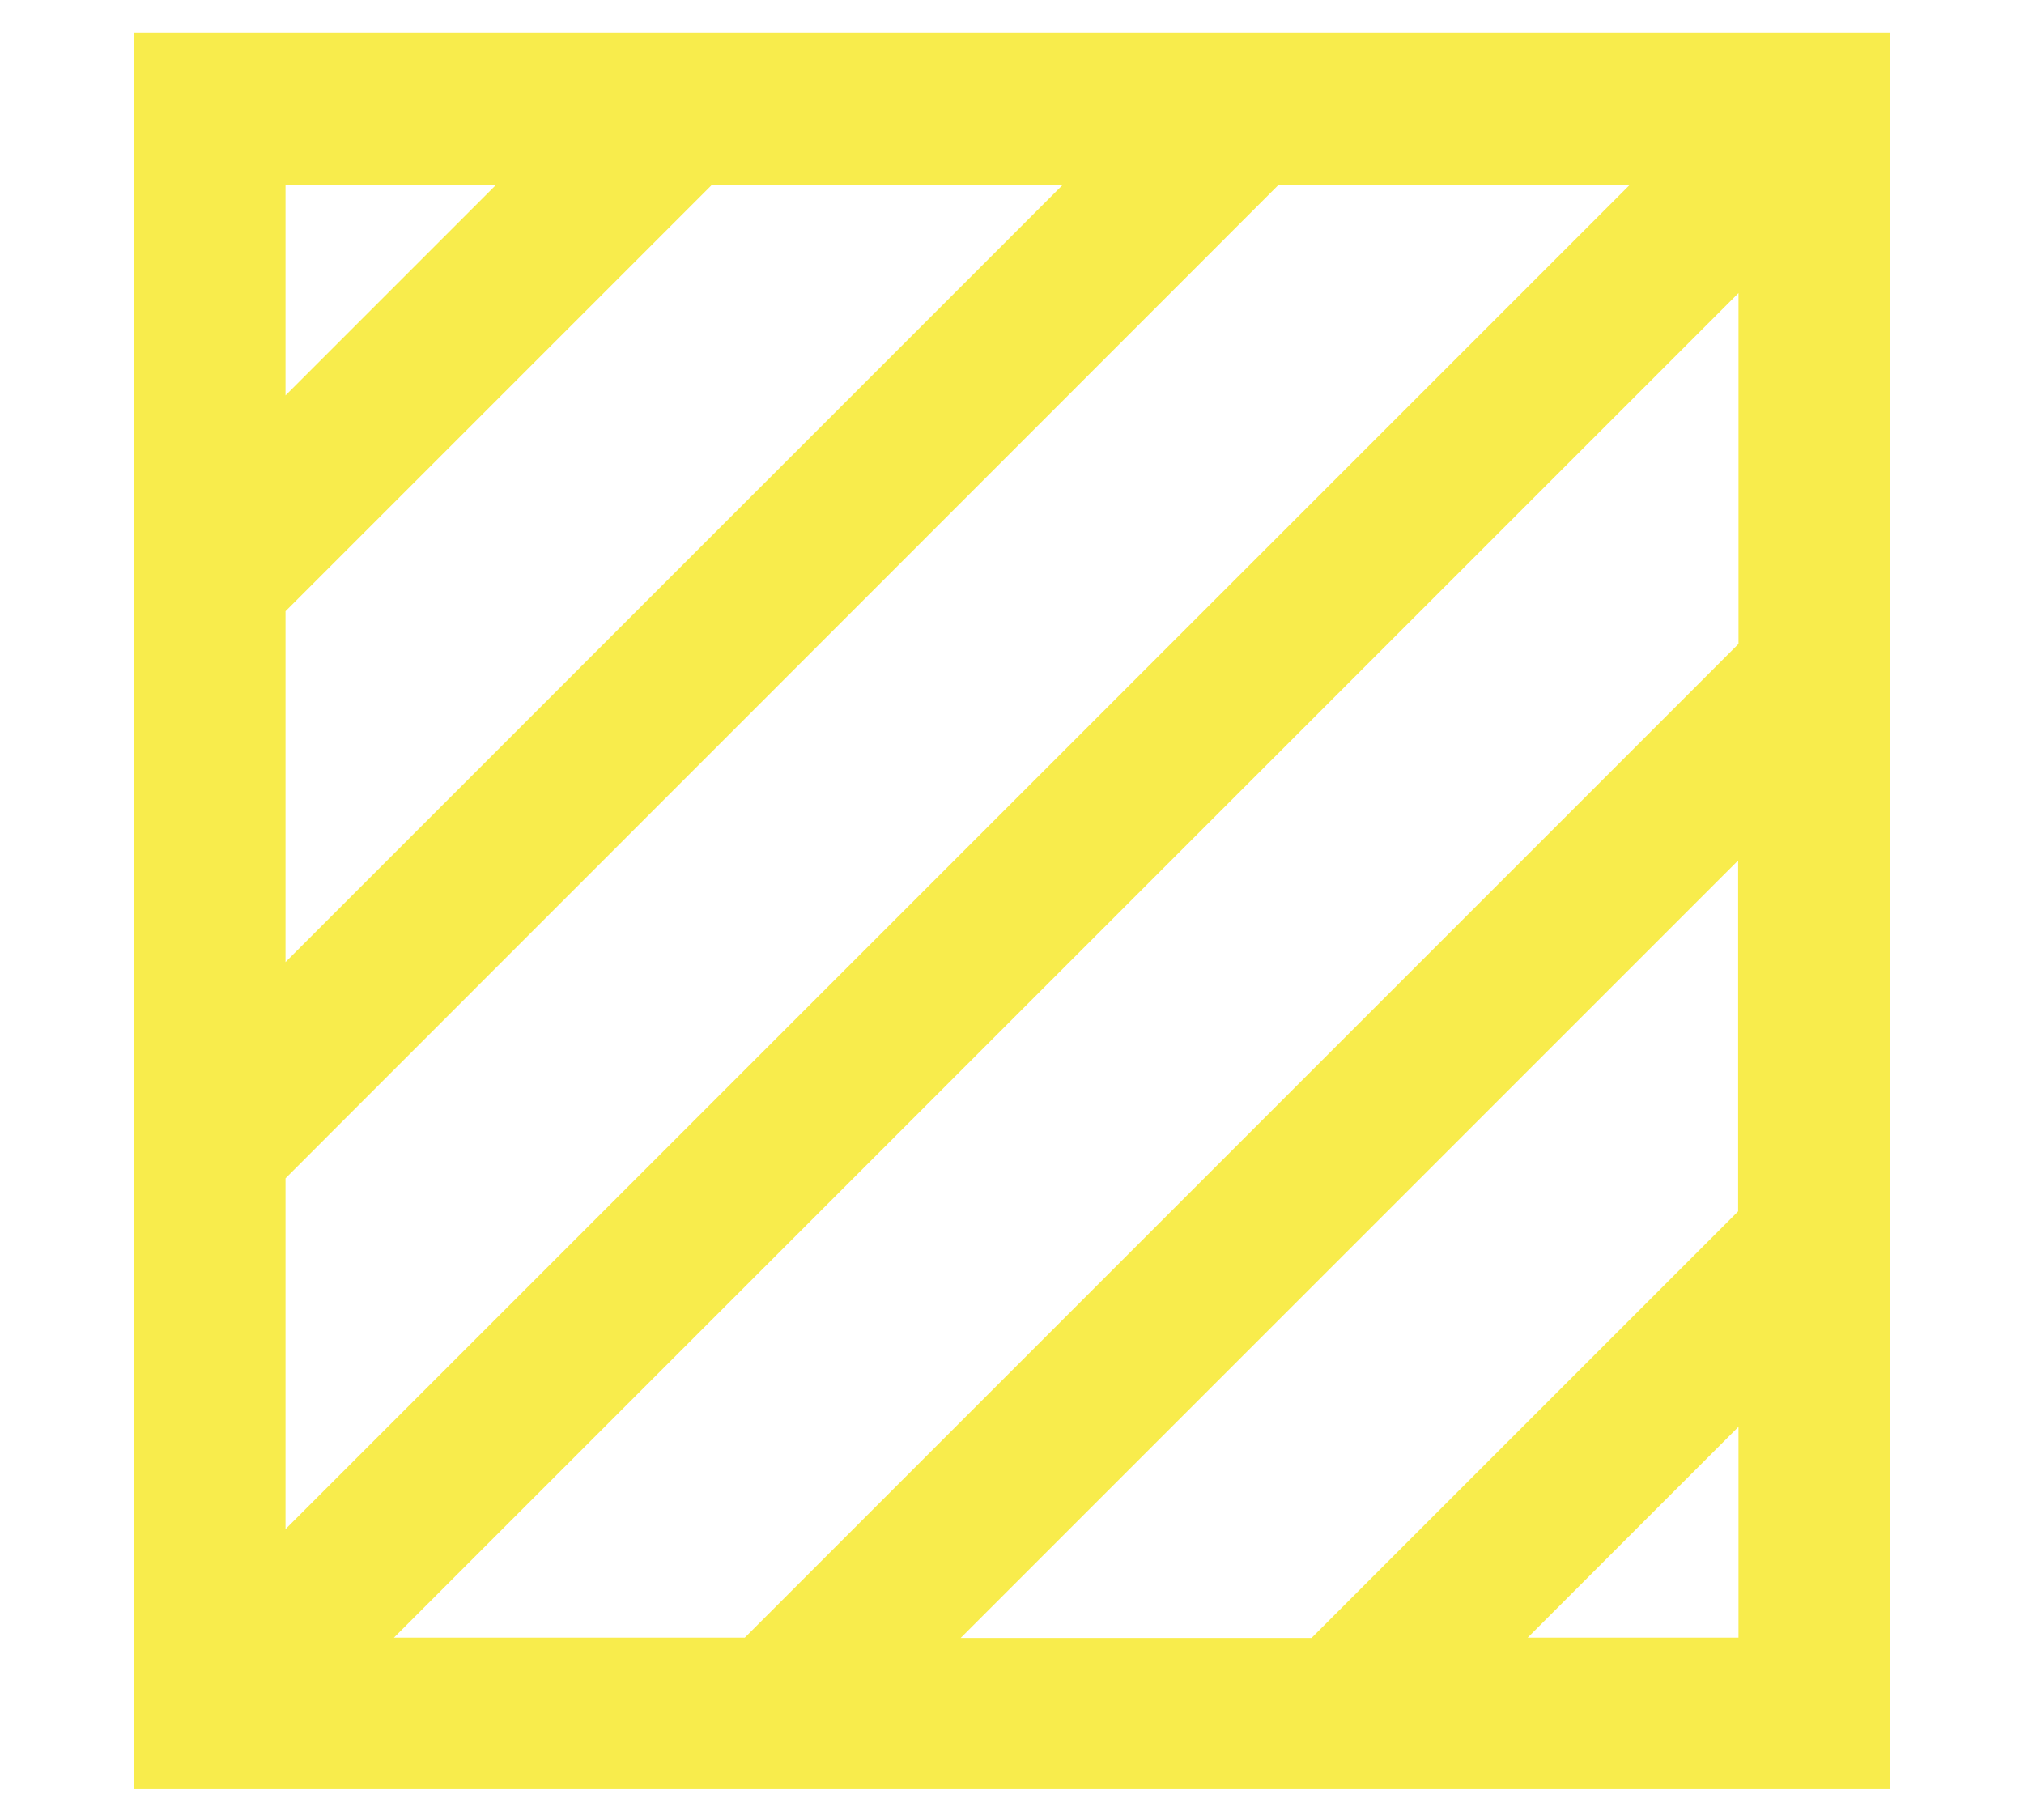 <?xml version="1.0" encoding="UTF-8"?>
<svg xmlns="http://www.w3.org/2000/svg" viewBox="0 0 56.36 50.68">
  <defs>
    <style>path { fill: #F8EC4C; } </style>
  </defs>
  <path d="M52.63,49.82H3.73V.92h48.9v48.9ZM35.61,5.14L7.95,32.81v9.77L45.39,5.14h-9.77ZM19.83,5.14l-11.88,11.88v9.77L29.6,5.14h-9.77ZM7.95,5.14v5.87l5.87-5.87h-5.87ZM48.41,8.16L10.97,45.6h9.77l27.67-27.67v-9.77ZM48.41,23.95l-21.66,21.66h9.77l11.88-11.88v-9.77ZM48.41,45.6v-5.87l-5.87,5.87h5.87Z"/>
</svg>
